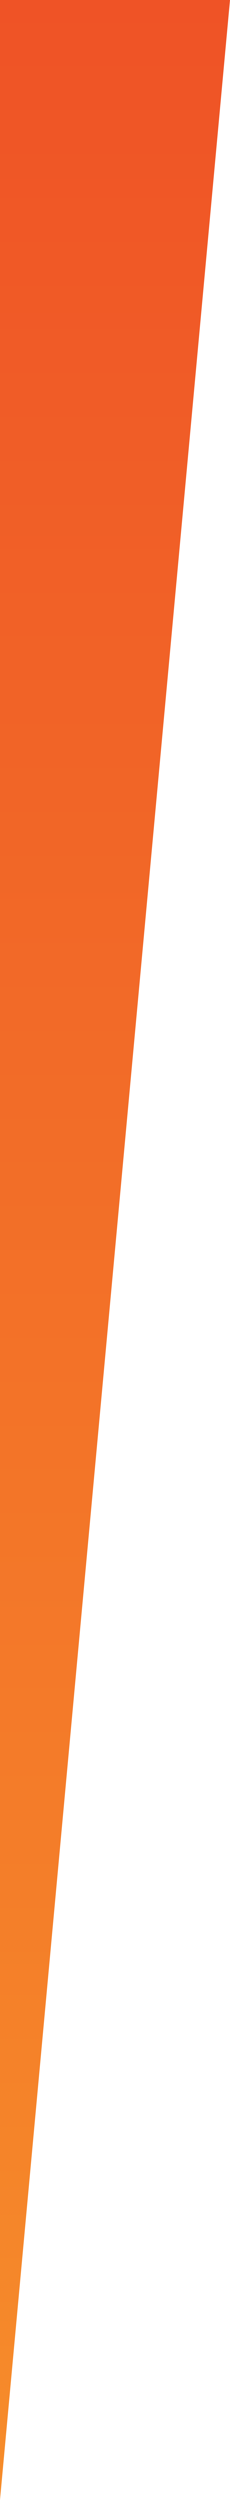 <?xml version="1.0" encoding="UTF-8"?><svg id="Layer_2" xmlns="http://www.w3.org/2000/svg" xmlns:xlink="http://www.w3.org/1999/xlink" viewBox="0 0 37.29 405.18"><defs><style>.cls-1{fill:url(#GradientFill_1);}</style><linearGradient id="GradientFill_1" x1="55.6" y1="1511.65" x2="460.78" y2="1511.65" gradientTransform="translate(1530.3 -55.6) rotate(90)" gradientUnits="userSpaceOnUse"><stop offset="0" stop-color="#ef5326"/><stop offset="1" stop-color="#f68c2a"/></linearGradient></defs><g id="Layer_1-2"><polygon class="cls-1" points="0 405.18 0 0 37.29 0 0 405.18"/></g></svg>